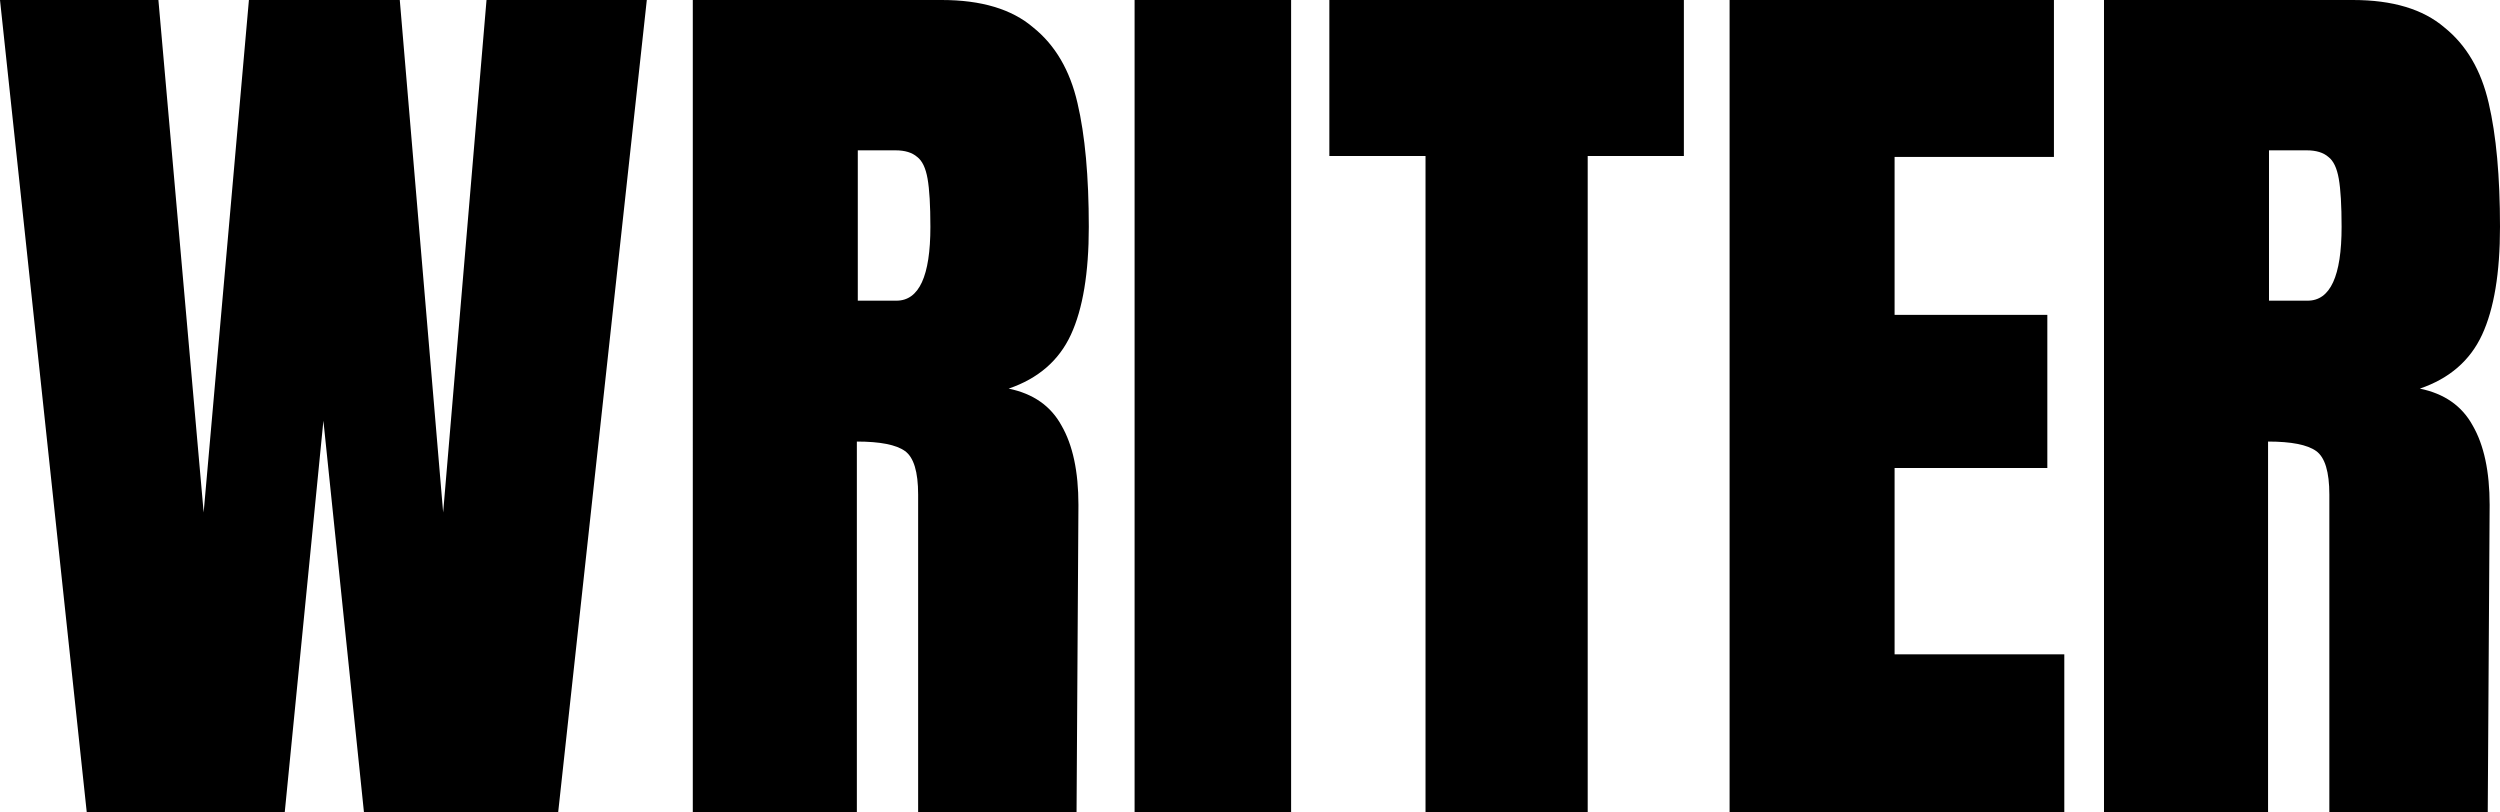 <?xml version="1.0" encoding="UTF-8"?><svg id="uuid-707104dc-a946-4a94-9b31-0ce03c88a128" xmlns="http://www.w3.org/2000/svg" viewBox="0 0 292.075 94.889"><path d="M10.134,94.889L0,0h18.506l5.287,59.872L29.081,0h17.625l5.067,59.872L56.84,0h18.727l-10.355,94.889h-22.692l-4.737-45.732-4.516,45.732H10.134Z"/><path d="M80.939,0h29.081c4.627,0,8.189,1.068,10.685,3.204,2.571,2.062,4.297,5.008,5.178,8.837.881,3.756,1.322,8.579,1.322,14.471,0,5.376-.698,9.574-2.093,12.593-1.396,3.019-3.819,5.118-7.271,6.296,2.864.589,4.921,2.025,6.169,4.308,1.322,2.283,1.983,5.376,1.983,9.279l-.22,35.901h-18.507v-37.116c0-2.651-.514-4.345-1.542-5.081-1.028-.736-2.901-1.105-5.618-1.105v43.302h-19.167V0ZM104.733,35.128c2.644,0,3.965-2.872,3.965-8.616,0-2.504-.11-4.382-.33-5.634-.22-1.252-.624-2.099-1.212-2.541-.587-.515-1.432-.773-2.533-.773h-4.407v17.564h4.517Z"/><path d="M132.554,94.889V0h18.286v94.889h-18.286Z"/><path d="M166.544,94.889V18.227h-11.236V0h41.419v18.227h-11.236v76.662h-18.947Z"/><path d="M202.068,94.889V0h37.893v18.337h-18.616v18.448h17.845v17.895h-17.845v21.762h19.828v18.448h-39.105Z"/><path d="M245.81,0h29.081c4.627,0,8.188,1.068,10.685,3.204,2.571,2.062,4.296,5.008,5.178,8.837.881,3.756,1.321,8.579,1.321,14.471,0,5.376-.697,9.574-2.092,12.593-1.396,3.019-3.819,5.118-7.271,6.296,2.864.589,4.921,2.025,6.169,4.308,1.322,2.283,1.983,5.376,1.983,9.279l-.221,35.901h-18.506v-37.116c0-2.651-.514-4.345-1.542-5.081-1.028-.736-2.901-1.105-5.618-1.105v43.302h-19.167V0ZM269.604,35.128c2.643,0,3.965-2.872,3.965-8.616,0-2.504-.11-4.382-.33-5.634-.22-1.252-.624-2.099-1.212-2.541-.587-.515-1.432-.773-2.533-.773h-4.407v17.564h4.517Z"/></svg>